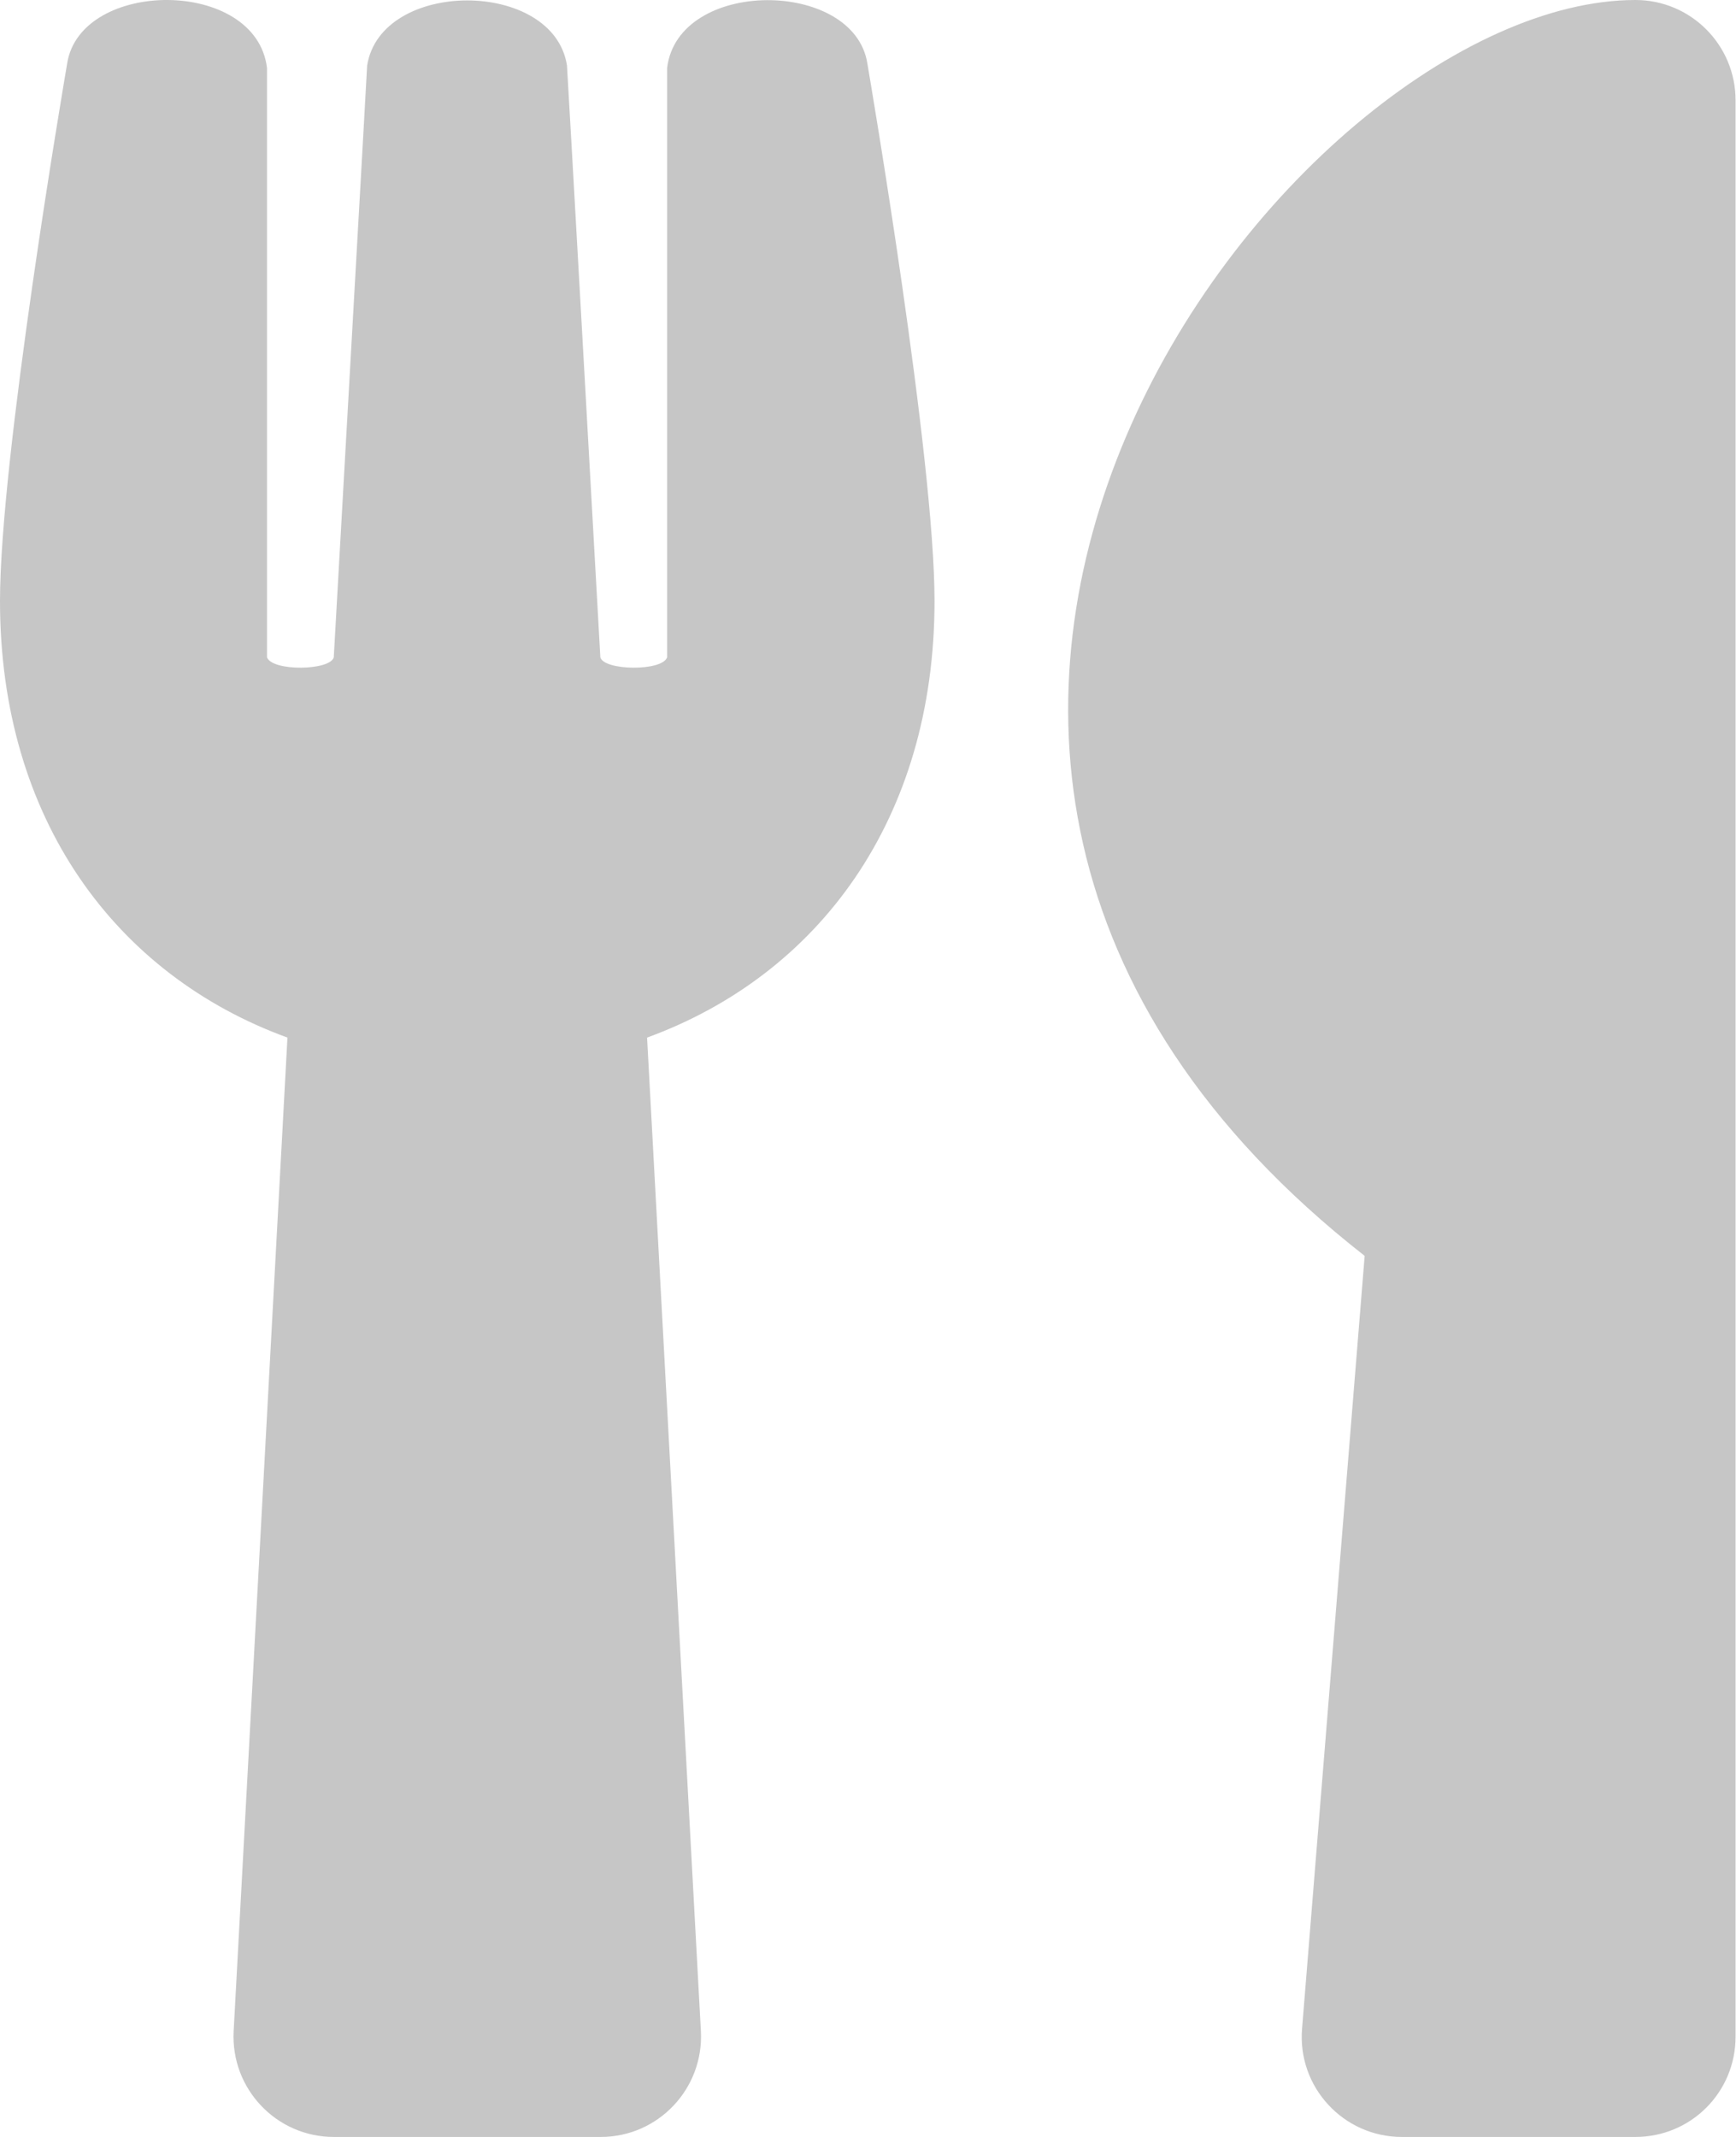 <svg width="390" height="480" viewBox="0 0 390 480" fill="none" xmlns="http://www.w3.org/2000/svg">
<path d="M194.856 14.25C195.606 18.656 209.946 102.844 209.946 135C209.946 184.031 183.89 219 145.369 233.063L157.46 456.28C158.116 469.13 147.9 480 134.965 480H74.981C62.14 480 51.83 469.22 52.487 456.28L64.577 233.063C25.962 219 0 183.938 0 135C0 102.75 14.34 18.656 15.09 14.25C18.089 -4.781 57.548 -5.062 59.985 15.281V147.656C61.203 150.844 74.137 150.656 74.981 147.656C76.293 123.938 82.385 17.156 82.479 14.719C85.572 -4.781 124.374 -4.781 127.374 14.719C127.561 17.25 133.56 123.938 134.872 147.656C135.715 150.656 148.743 150.844 149.868 147.656V15.281C152.305 -4.969 191.857 -4.781 194.856 14.25ZM306.578 282.094L292.519 455.63C291.394 468.75 301.798 480 314.92 480H367.41C379.87 480 389.9 469.97 389.9 457.5V22.5C389.9 10.125 379.87 -1.17935e-05 367.41 -1.17935e-05C290.082 -1.17935e-05 159.897 167.344 306.578 282.094Z" fill="#C6C6C6"/>
</svg>
